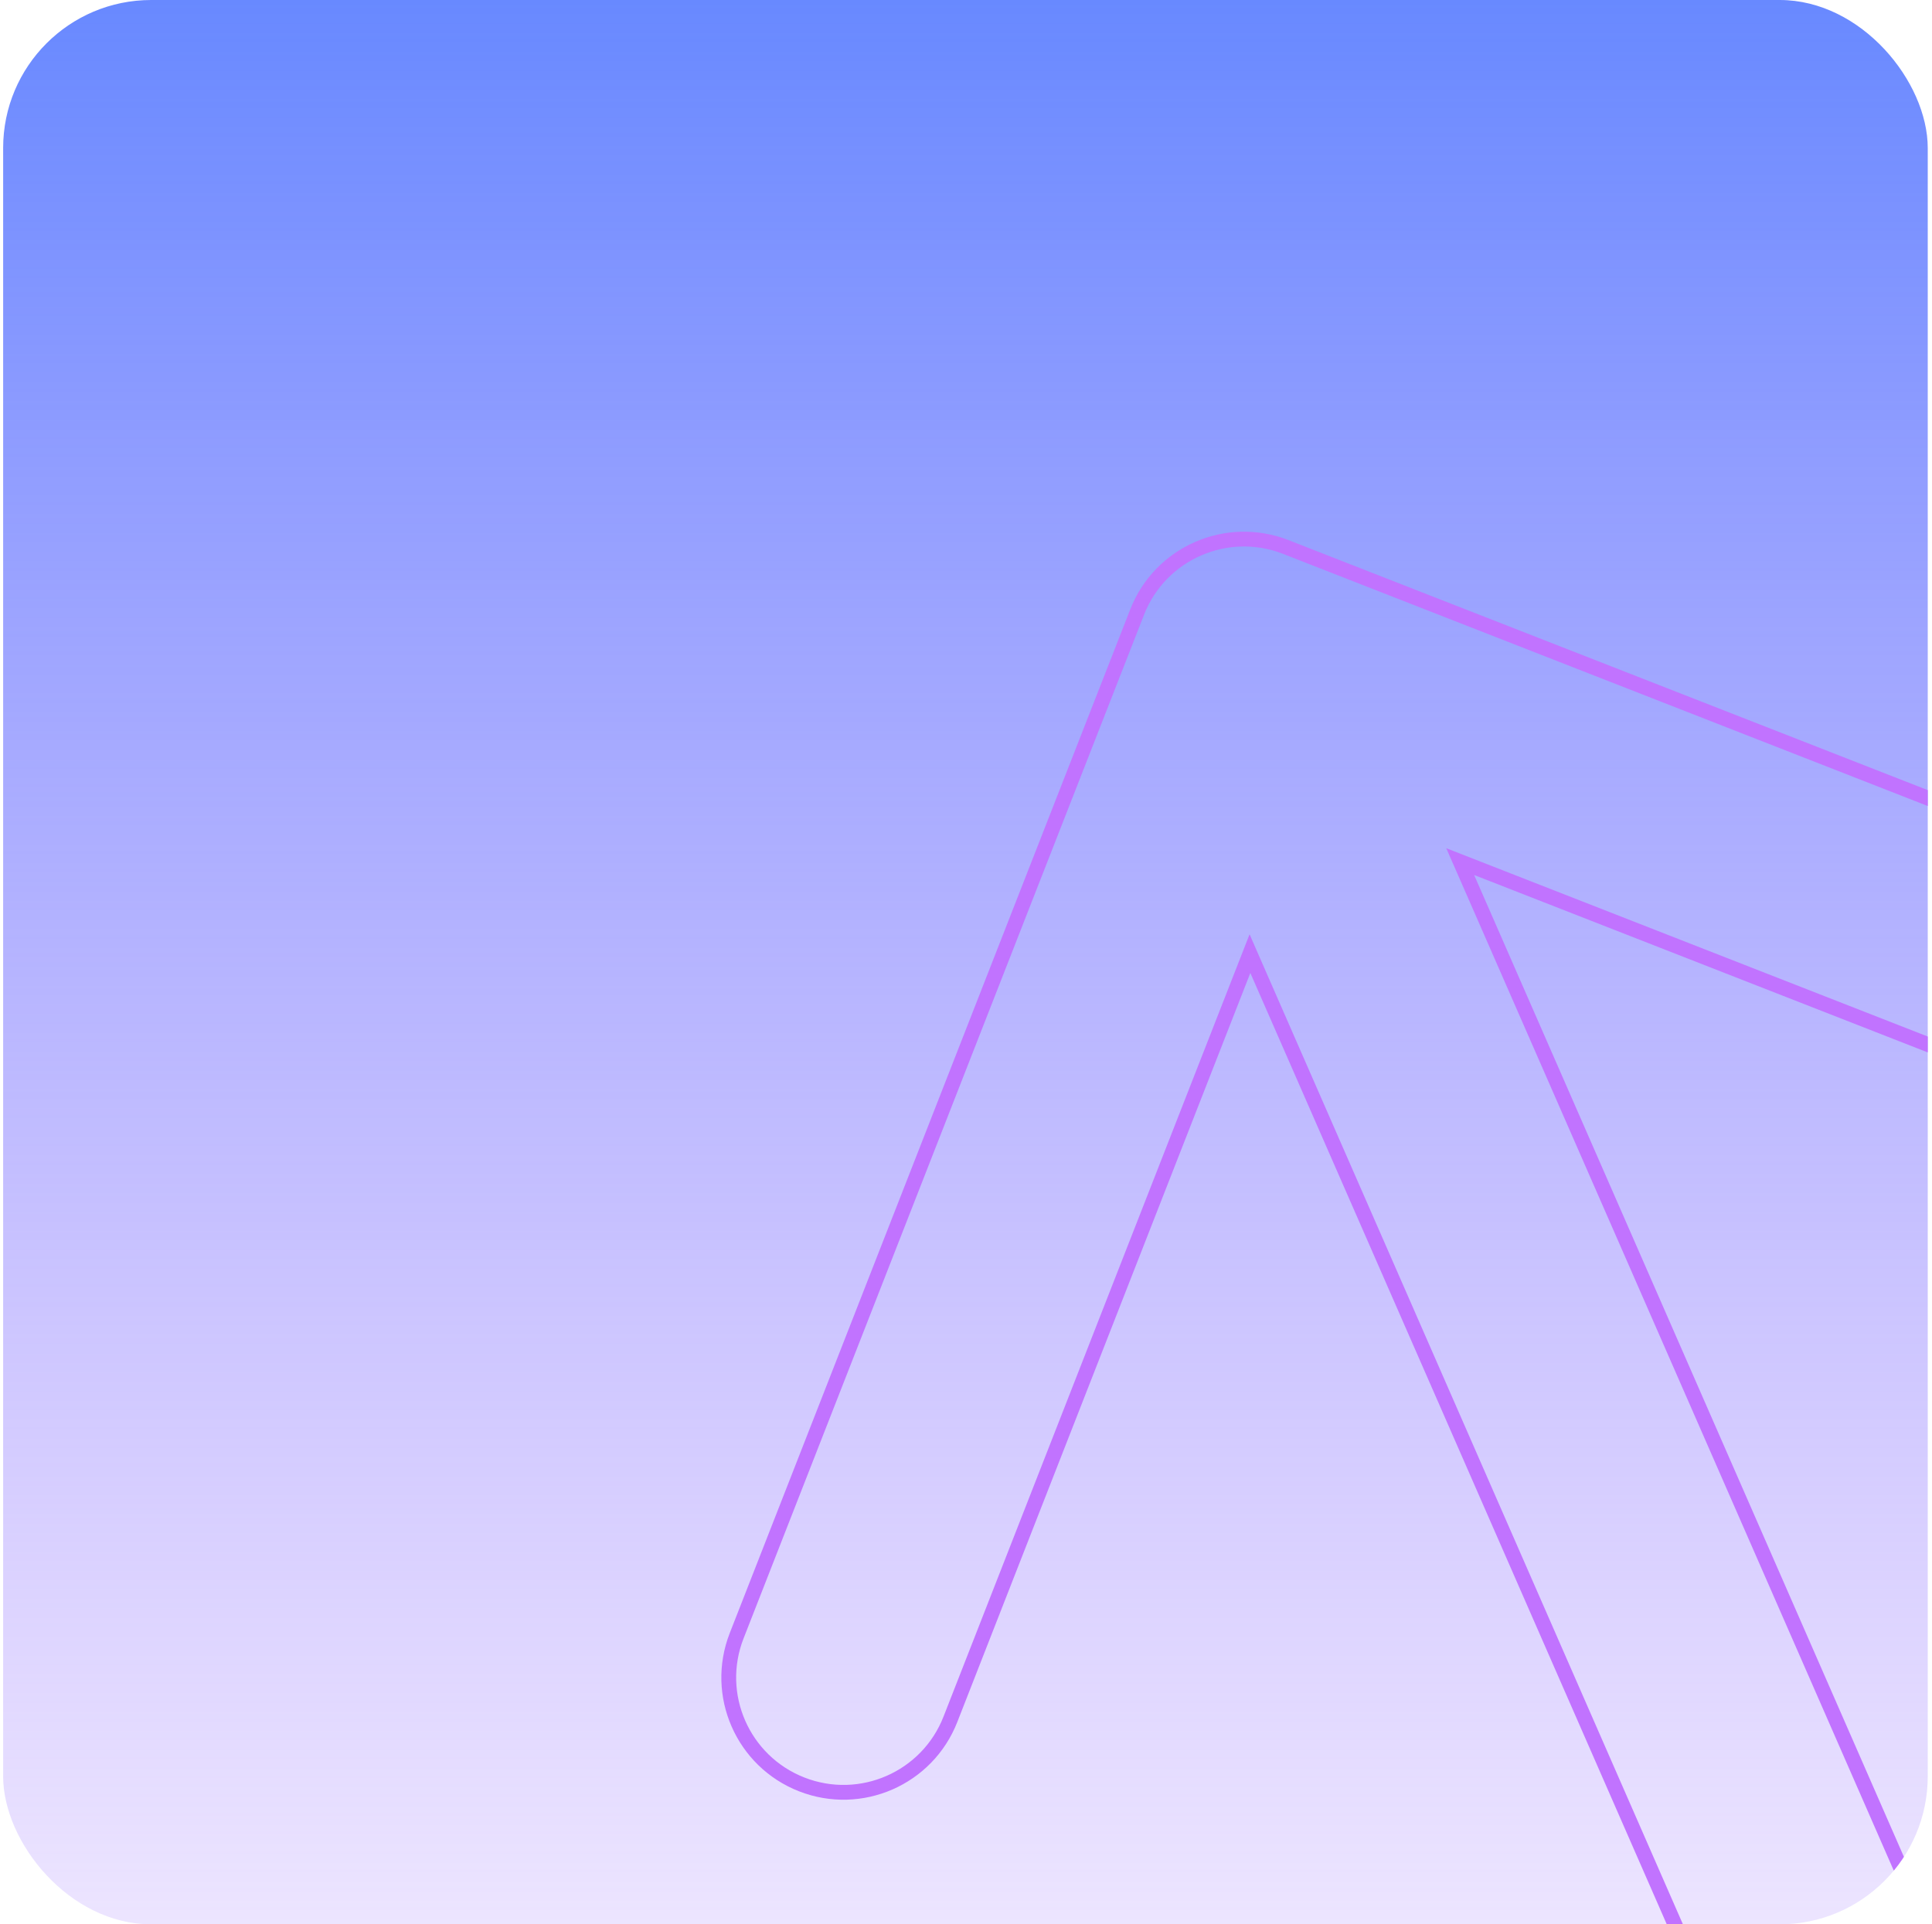 <svg width="261" height="260" viewBox="0 0 261 260" fill="none" xmlns="http://www.w3.org/2000/svg">
<g clip-path="url(#clip0_42_60)">
<rect x="0.425" width="260" height="260" rx="20" fill="url(#paint0_linear_42_60)"/>
<path d="M199.512 117.294L197.264 116.415L198.232 118.626L261.953 264.223L233.55 276.654L169.828 131.057L168.861 128.845L167.981 131.094L128.391 232.306C125.273 240.279 116.281 244.215 108.307 241.096C100.334 237.977 96.398 228.985 99.517 221.012L153.62 82.697C156.739 74.724 165.731 70.788 173.704 73.907L312.019 128.01C319.992 131.128 323.927 140.12 320.809 148.094C317.69 156.067 308.698 160.002 300.725 156.884L199.512 117.294Z" stroke="#C173FF" stroke-width="2"/>
</g>
<defs>
<linearGradient id="paint0_linear_42_60" x1="130.425" y1="0" x2="130.425" y2="260" gradientUnits="userSpaceOnUse">
<stop stop-color="#6889FF"/>
<stop offset="1" stop-color="#A17BFF" stop-opacity="0.2"/>
</linearGradient>
<clipPath id="clip0_42_60">
<rect x="0.425" width="260" height="260" rx="20" fill="white"/>
</clipPath>
</defs>
</svg>
